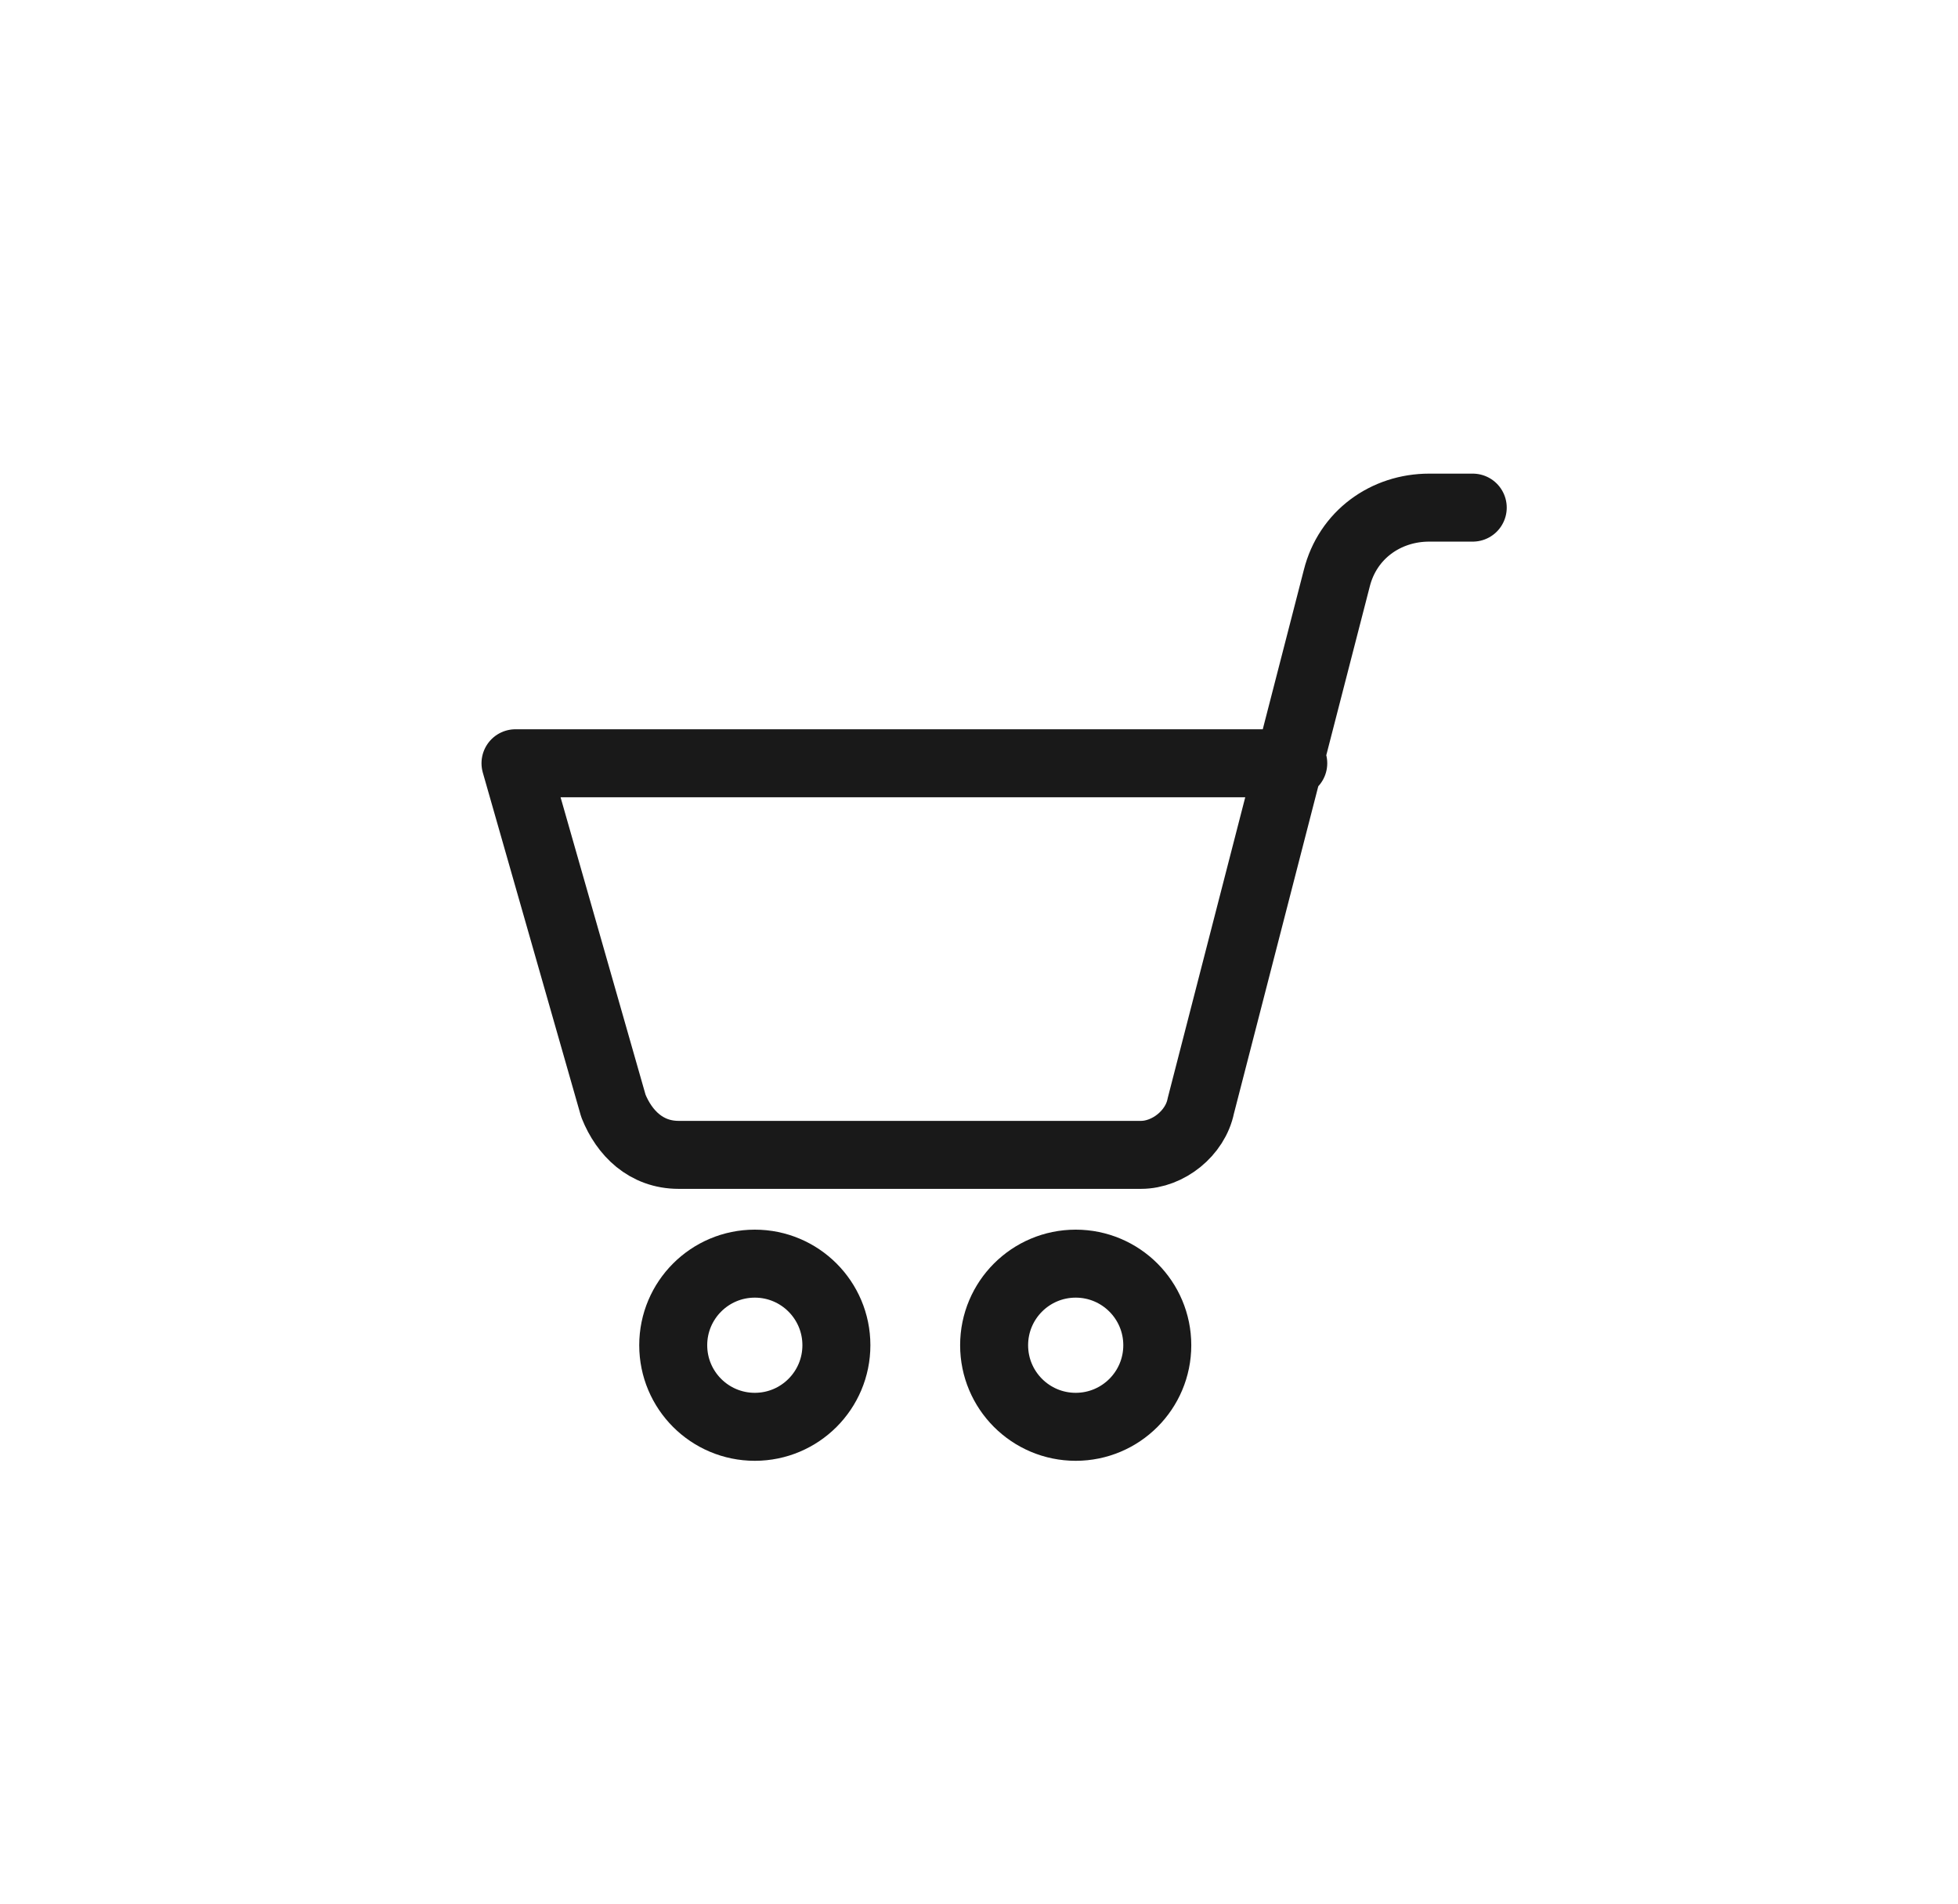 <?xml version="1.0" encoding="utf-8"?>
<!-- Generator: Adobe Illustrator 22.1.0, SVG Export Plug-In . SVG Version: 6.00 Build 0)  -->
<svg version="1.1" id="Layer_1" xmlns="http://www.w3.org/2000/svg" xmlns:xlink="http://www.w3.org/1999/xlink" x="0px" y="0px"
	 viewBox="0 0 36 35" style="enable-background:new 0 0 36 35;" xml:space="preserve">
<style type="text/css">
	.st0{display:none;fill:#FFFFFF;}
	.st1{fill:none;stroke:#191919;stroke-width:1.25;stroke-linecap:round;stroke-linejoin:round;}
</style>
<title>Group Copy</title>
<desc>Created with Sketch.</desc>
<g id="Symbols">
	<g id="top-navi-cart" transform="translate(-935, -9)">
		<g id="Group-Copy" transform="translate(935, 9)">
			<ellipse id="Oval" class="st0" cx="18" cy="17.5" rx="18" ry="17.5"/>
			<g id="Group" transform="translate(9, 9)">
				<g id="shopping-cart-add" transform="translate(0.478, 0.333)">
					<ellipse id="Oval_1_" class="st1" cx="4.4" cy="15.4" rx="1.5" ry="1.5"/>
					<ellipse id="Oval_2_" class="st1" cx="10.3" cy="15.4" rx="1.5" ry="1.5"/>
					<path id="Shape" class="st1" d="M14.3,4.7H0L1.8,11C2,11.5,2.4,11.9,3,11.9h8.5c0.5,0,1-0.4,1.1-0.9l2.5-9.7
						C15.3,0.5,16,0,16.8,0l0.8,0"/>
				</g>
			</g>
		</g>
	</g>
</g>
</svg>
